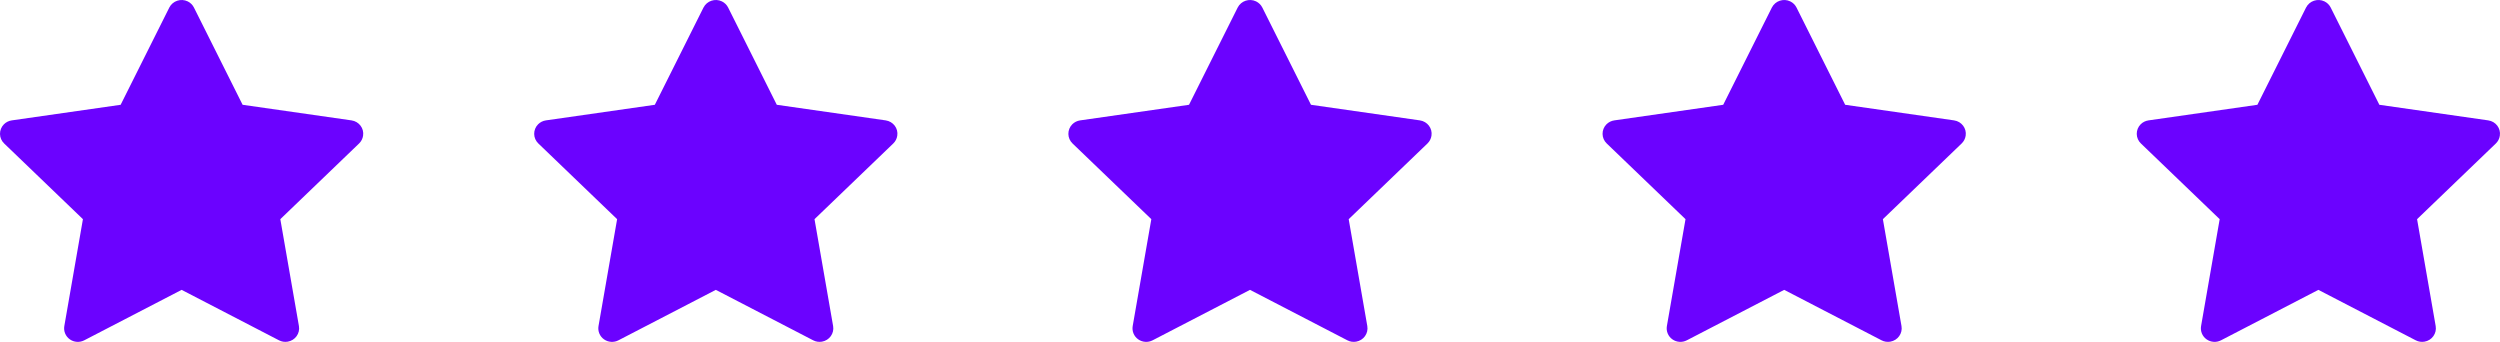 <svg width="117" height="16" viewBox="0 0 117 16" fill="none" xmlns="http://www.w3.org/2000/svg">
    <path d="M16.451 5.634L11.354 4.904L9.076 0.352C9.014 0.228 8.912 0.127 8.785 0.065C8.468 -0.089 8.083 0.04 7.924 0.352L5.646 4.904L0.55 5.634C0.409 5.654 0.281 5.719 0.182 5.818C0.063 5.938 -0.002 6.101 5.64944e-05 6.269C0.002 6.437 0.072 6.597 0.194 6.714L3.881 10.257L3.01 15.26C2.99 15.377 3.003 15.496 3.048 15.606C3.093 15.715 3.168 15.81 3.265 15.879C3.362 15.949 3.477 15.99 3.597 15.998C3.716 16.007 3.836 15.982 3.942 15.927L8.5 13.565L13.058 15.927C13.183 15.992 13.327 16.014 13.466 15.99C13.815 15.931 14.05 15.604 13.99 15.26L13.119 10.257L16.806 6.714C16.906 6.617 16.972 6.491 16.992 6.352C17.047 6.006 16.802 5.685 16.451 5.634Z" fill="#6B02FF"/>
    <path d="M41.45 5.634L36.354 4.904L34.076 0.352C34.014 0.228 33.911 0.127 33.785 0.065C33.468 -0.089 33.083 0.04 32.924 0.352L30.646 4.904L25.549 5.634C25.409 5.654 25.281 5.719 25.182 5.818C25.063 5.938 24.998 6.101 25 6.269C25.002 6.437 25.072 6.597 25.194 6.714L28.881 10.257L28.01 15.26C27.99 15.377 28.003 15.496 28.048 15.606C28.093 15.715 28.168 15.81 28.265 15.879C28.362 15.949 28.477 15.99 28.597 15.998C28.716 16.007 28.836 15.982 28.942 15.927L33.5 13.565L38.058 15.927C38.183 15.992 38.327 16.014 38.466 15.99C38.815 15.931 39.05 15.604 38.99 15.26L38.119 10.257L41.806 6.714C41.906 6.617 41.972 6.491 41.992 6.352C42.047 6.006 41.802 5.685 41.45 5.634Z" fill="#6B02FF"/>
    <path d="M66.451 5.634L61.354 4.904L59.076 0.352C59.014 0.228 58.911 0.127 58.785 0.065C58.468 -0.089 58.083 0.04 57.924 0.352L55.646 4.904L50.55 5.634C50.409 5.654 50.281 5.719 50.182 5.818C50.063 5.938 49.998 6.101 50 6.269C50.002 6.437 50.072 6.597 50.194 6.714L53.882 10.257L53.01 15.26C52.99 15.377 53.003 15.496 53.048 15.606C53.093 15.715 53.168 15.81 53.265 15.879C53.362 15.949 53.477 15.99 53.597 15.998C53.716 16.007 53.836 15.982 53.942 15.927L58.5 13.565L63.058 15.927C63.183 15.992 63.327 16.014 63.466 15.99C63.815 15.931 64.05 15.604 63.99 15.26L63.119 10.257L66.806 6.714C66.906 6.617 66.972 6.491 66.993 6.352C67.047 6.006 66.802 5.685 66.451 5.634Z" fill="#6B02FF"/>
    <path d="M91.451 5.634L86.354 4.904L84.076 0.352C84.014 0.228 83.912 0.127 83.785 0.065C83.468 -0.089 83.082 0.04 82.924 0.352L80.646 4.904L75.549 5.634C75.409 5.654 75.281 5.719 75.182 5.818C75.063 5.938 74.998 6.101 75 6.269C75.002 6.437 75.072 6.597 75.194 6.714L78.882 10.257L78.01 15.26C77.99 15.377 78.003 15.496 78.048 15.606C78.093 15.715 78.168 15.81 78.265 15.879C78.362 15.949 78.477 15.99 78.597 15.998C78.716 16.007 78.836 15.982 78.942 15.927L83.5 13.565L88.058 15.927C88.183 15.992 88.327 16.014 88.466 15.99C88.815 15.931 89.05 15.604 88.99 15.26L88.119 10.257L91.806 6.714C91.906 6.617 91.972 6.491 91.993 6.352C92.047 6.006 91.802 5.685 91.451 5.634Z" fill="#6B02FF"/>
    <path d="M116.451 5.634L111.354 4.904L109.076 0.352C109.014 0.228 108.912 0.127 108.785 0.065C108.468 -0.089 108.083 0.04 107.924 0.352L105.646 4.904L100.55 5.634C100.409 5.654 100.281 5.719 100.182 5.818C100.063 5.938 99.998 6.101 100 6.269C100.002 6.437 100.072 6.597 100.194 6.714L103.881 10.257L103.01 15.26C102.99 15.377 103.003 15.496 103.048 15.606C103.093 15.715 103.168 15.81 103.265 15.879C103.362 15.949 103.477 15.99 103.597 15.998C103.716 16.007 103.836 15.982 103.942 15.927L108.5 13.565L113.058 15.927C113.183 15.992 113.327 16.014 113.466 15.99C113.815 15.931 114.05 15.604 113.99 15.26L113.119 10.257L116.806 6.714C116.906 6.617 116.972 6.491 116.992 6.352C117.047 6.006 116.802 5.685 116.451 5.634Z" fill="#6B02FF"/>
</svg>